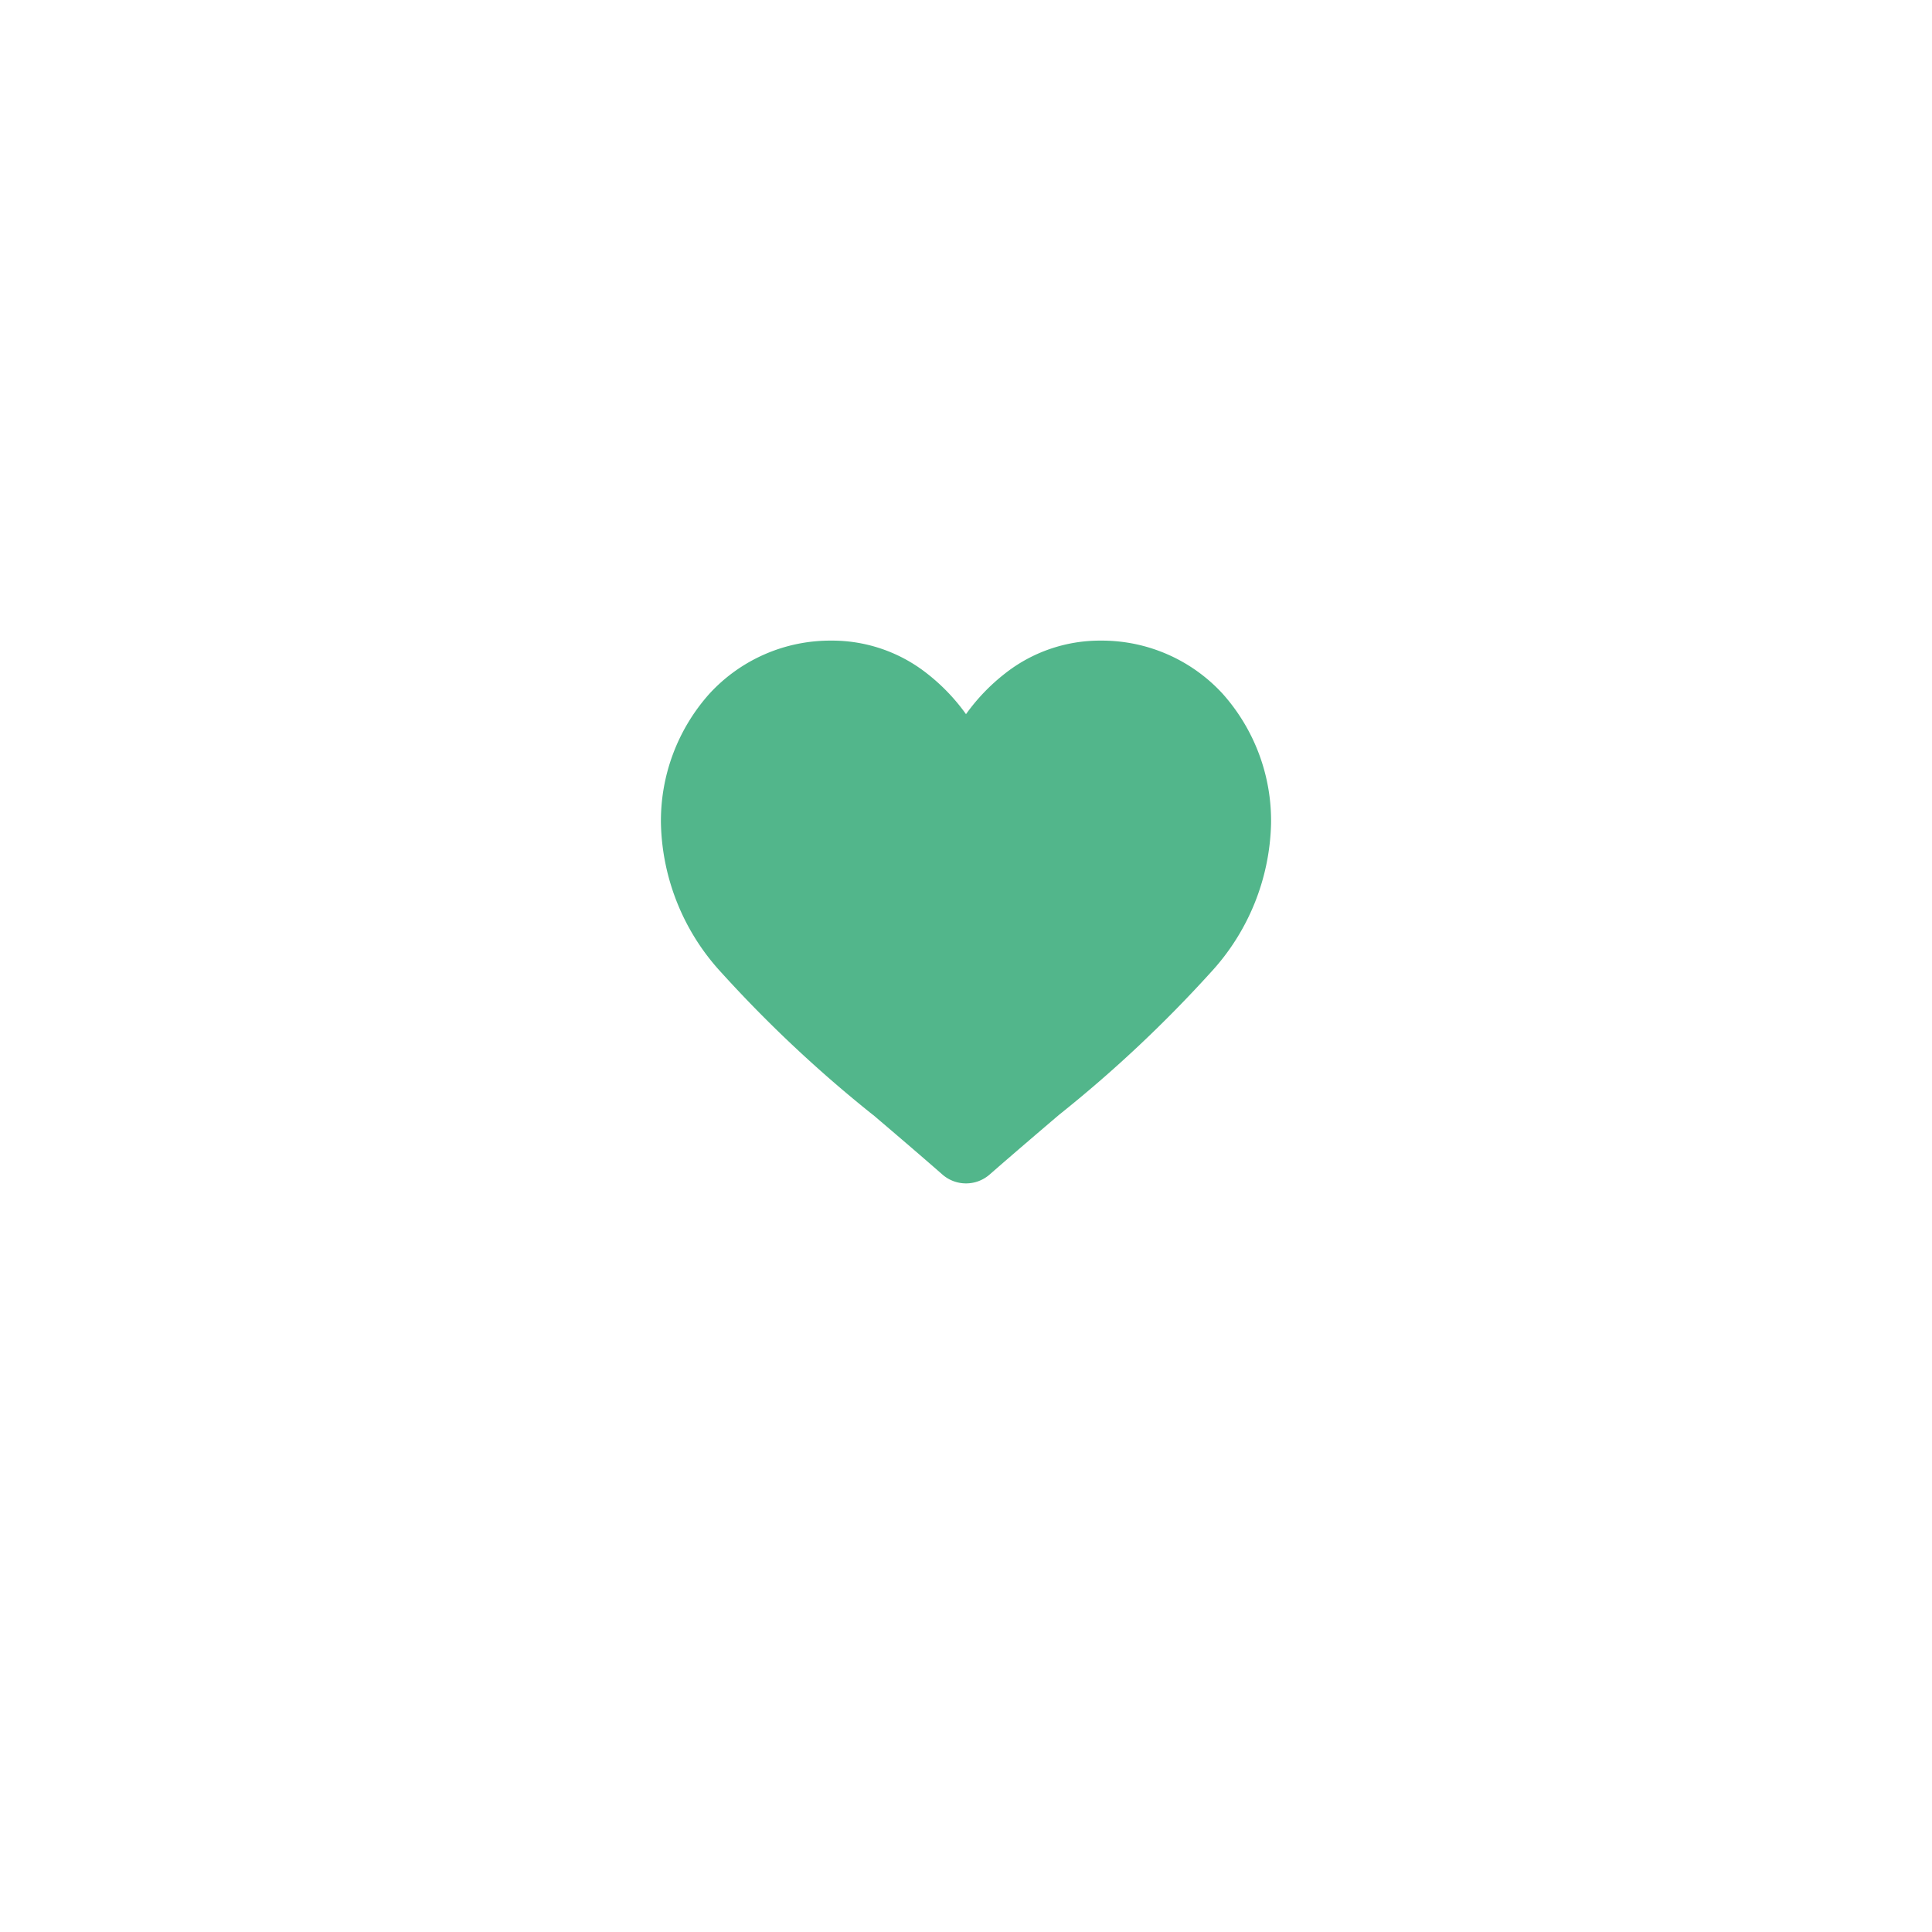<svg xmlns="http://www.w3.org/2000/svg" xmlns:xlink="http://www.w3.org/1999/xlink" width="95" height="95" viewBox="0 0 95 95">
  <defs>
    <filter id="Rectangle_34" x="0" y="0" width="95" height="95" filterUnits="userSpaceOnUse">
      <feOffset dy="5" input="SourceAlpha"/>
      <feGaussianBlur stdDeviation="7.5" result="blur"/>
      <feFlood flood-opacity="0.2"/>
      <feComposite operator="in" in2="blur"/>
      <feComposite in="SourceGraphic"/>
    </filter>
  </defs>
  <g id="Group_174" data-name="Group 174" transform="translate(-1788.5 -899.5)">
    <g transform="matrix(1, 0, 0, 1, 1788.5, 899.5)" filter="url(#Rectangle_34)">
      <rect id="Rectangle_34-2" data-name="Rectangle 34" width="50" height="50" rx="25" transform="translate(22.5 17.5)" fill="#fff"/>
    </g>
    <path id="heart" d="M15,26.69a1.759,1.759,0,0,1-1.16-.436c-1.212-1.06-2.38-2.056-3.411-2.934l-.005,0a63.445,63.445,0,0,1-7.448-6.991A11.166,11.166,0,0,1,0,9.016a9.377,9.377,0,0,1,2.38-6.4A8.067,8.067,0,0,1,8.381,0a7.546,7.546,0,0,1,4.714,1.627A9.644,9.644,0,0,1,15,3.617a9.645,9.645,0,0,1,1.906-1.99A7.546,7.546,0,0,1,21.619,0a8.068,8.068,0,0,1,6,2.612A9.376,9.376,0,0,1,30,9.016a11.165,11.165,0,0,1-2.975,7.309,63.431,63.431,0,0,1-7.448,6.991c-1.033.88-2.2,1.877-3.418,2.94A1.761,1.761,0,0,1,15,26.69Z" transform="translate(1821 931)" fill="#52b68b"/>
  </g>
</svg>
